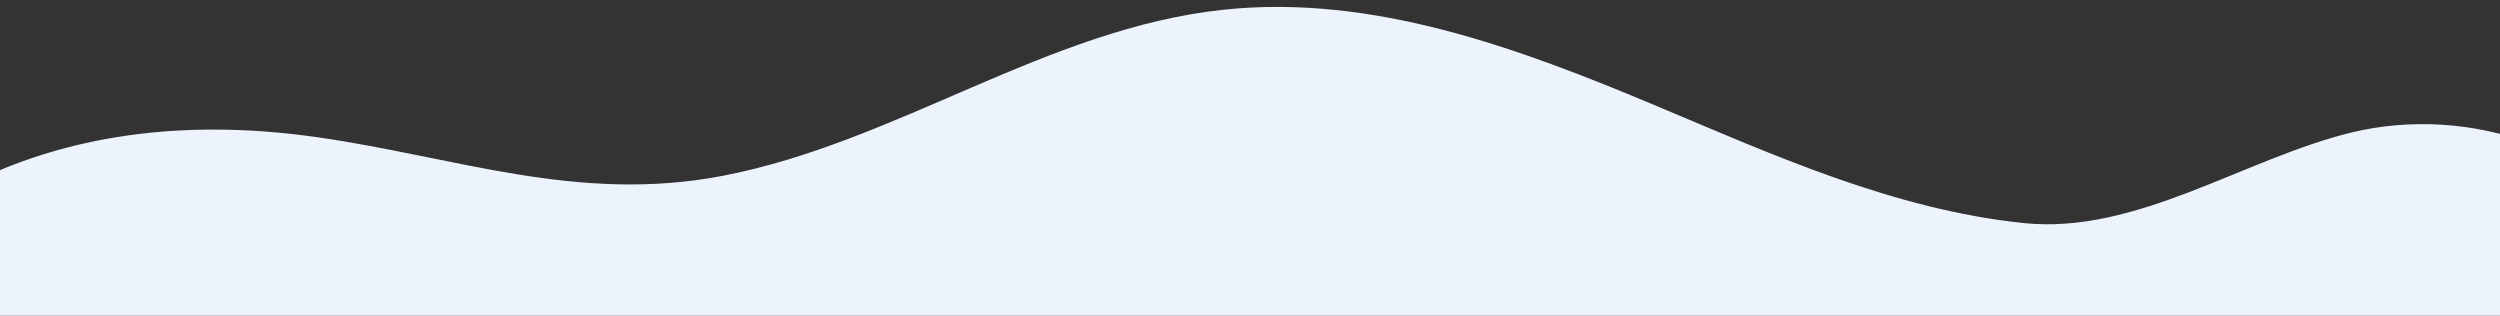 <svg width="982" height="124" viewBox="0 0 982 124" fill="none" xmlns="http://www.w3.org/2000/svg">
<rect x="0" y="0" width="982" height="124" fill="#333333" stroke="none"/>
<g clip-path="url(#clip0_703_66)">
<path d="M-63.109 499.49C-53.168 464.747 -43.226 430.004 -33.285 395.261C-29.788 383.051 -26.282 370.775 -24.822 358.203C-19.989 316.553 -46.254 284.922 -57.729 247.105C-66.897 216.89 -75.22 179.447 -71.993 147.987C-70.754 135.879 -67.913 123.717 -61.664 113.075C-53.833 99.702 -41.134 89.497 -27.727 81.127C18.239 52.459 71.167 46.271 124.558 53.888C179.169 61.685 227.026 80.009 283.935 69.051C352.157 55.919 411.166 11.295 480.34 3.843C539.258 -2.506 596.846 19.015 650.627 41.599C696.704 60.947 743.894 82.311 794.901 87.624C839.243 92.24 881.792 62.137 923.94 51.981C969.213 41.058 1025.52 58.006 1041.89 101.586C1057.03 141.927 1041.17 189.837 1029.09 229.35C1014.66 276.522 1002.03 323.981 1012.71 372.986C1018.56 399.793 1029.86 425.237 1040.65 450.696C1057.01 489.294 1073.39 525.907 1053.38 566.921C1032.83 609.018 984.665 613.73 938.553 616.741C884.364 620.308 830.063 618.585 775.83 620.13L79.842 639.948C47.252 640.876 7.374 635.117 -21.885 622.628C-57.698 607.344 -67.527 579.519 -70.085 547.027C-71.408 530.321 -67.701 515.543 -63.109 499.49Z" fill="#ECF3FD"/>
</g>
<defs>
<clipPath id="clip0_703_66">
<rect width="982" height="124" fill="white"/>
</clipPath>
</defs>
</svg>
